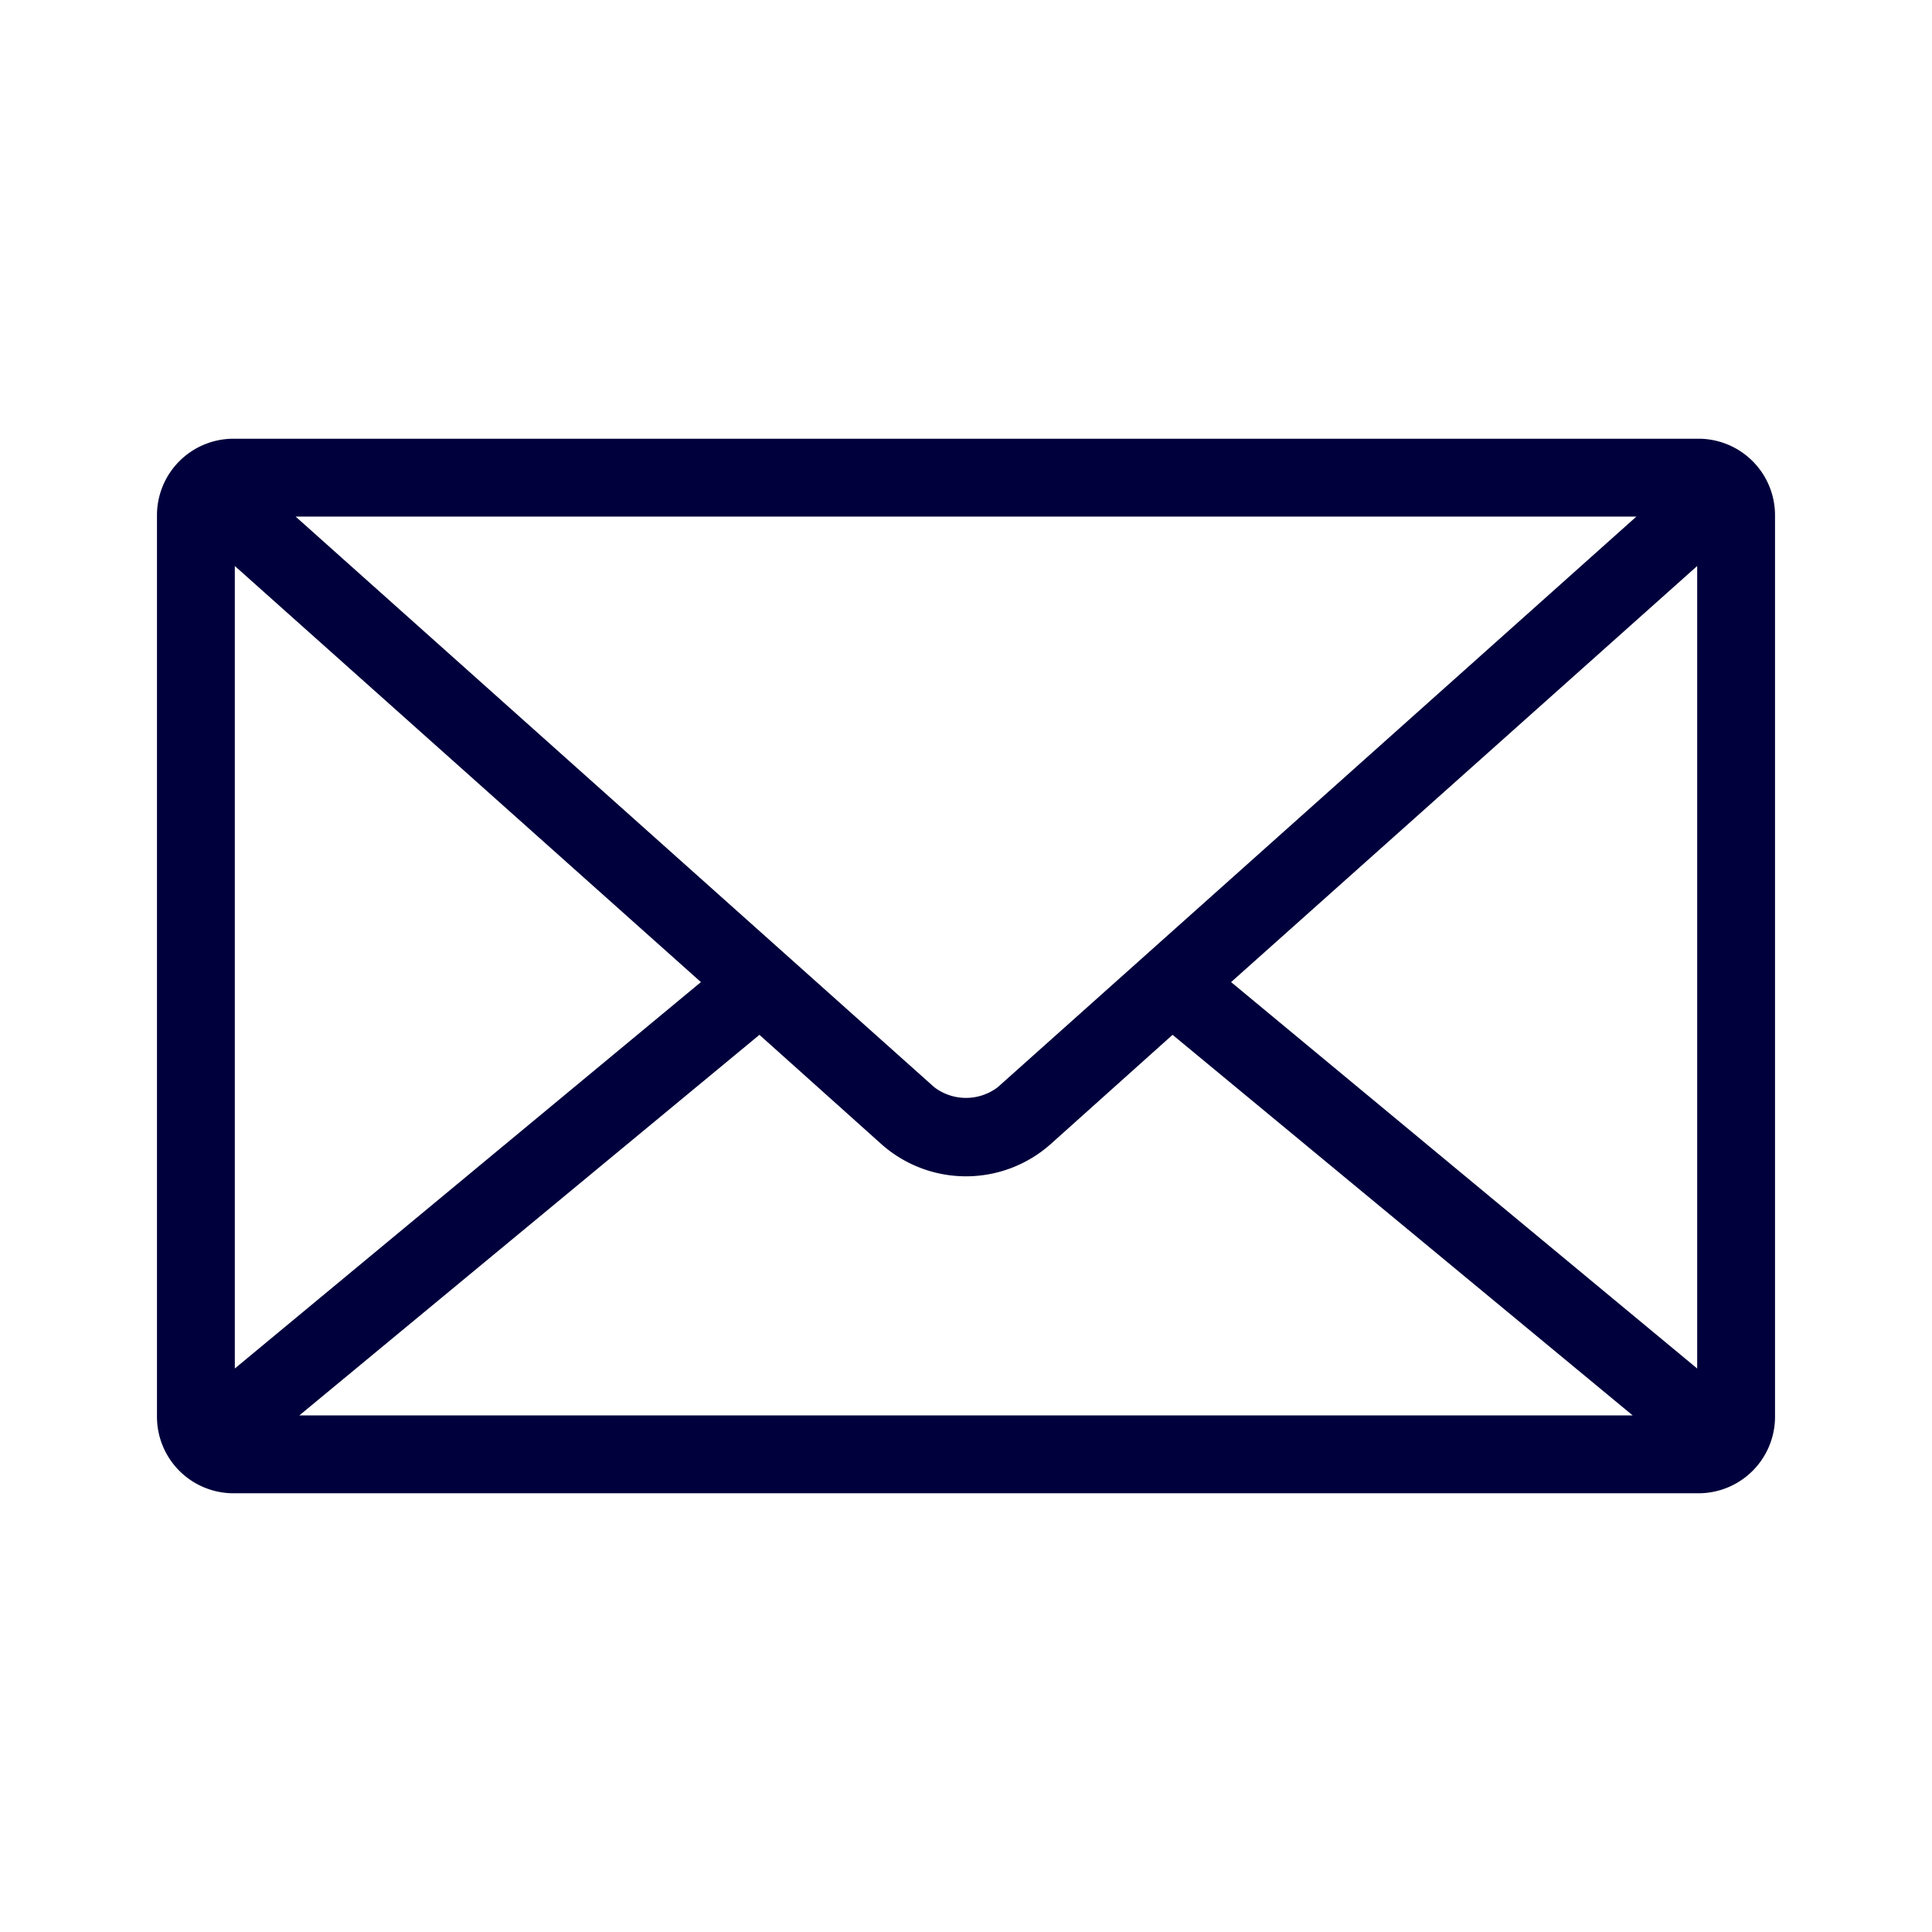 <svg data-name="Livello 1" xmlns="http://www.w3.org/2000/svg" viewBox="0 0 240 240"><path d="M211 185.5H29a9.51 9.51 0 0 1-9.5-9.5V64a9.51 9.51 0 0 1 9.5-9.5h182a9.51 9.51 0 0 1 9.5 9.5v112a9.51 9.51 0 0 1-9.5 9.5zm-173.82-9.67h165.64l-57.16-47.28-15.24 13.66a15.82 15.82 0 0 1-20.84 0l-15.24-13.66zM152.93 122l57.9 48V70.31zM29.17 70.31V170l57.9-48zm7.55-6.14l79.33 70.88a6.51 6.51 0 0 0 7.9 0l79.33-70.88z" fill="#00003c"/></svg>